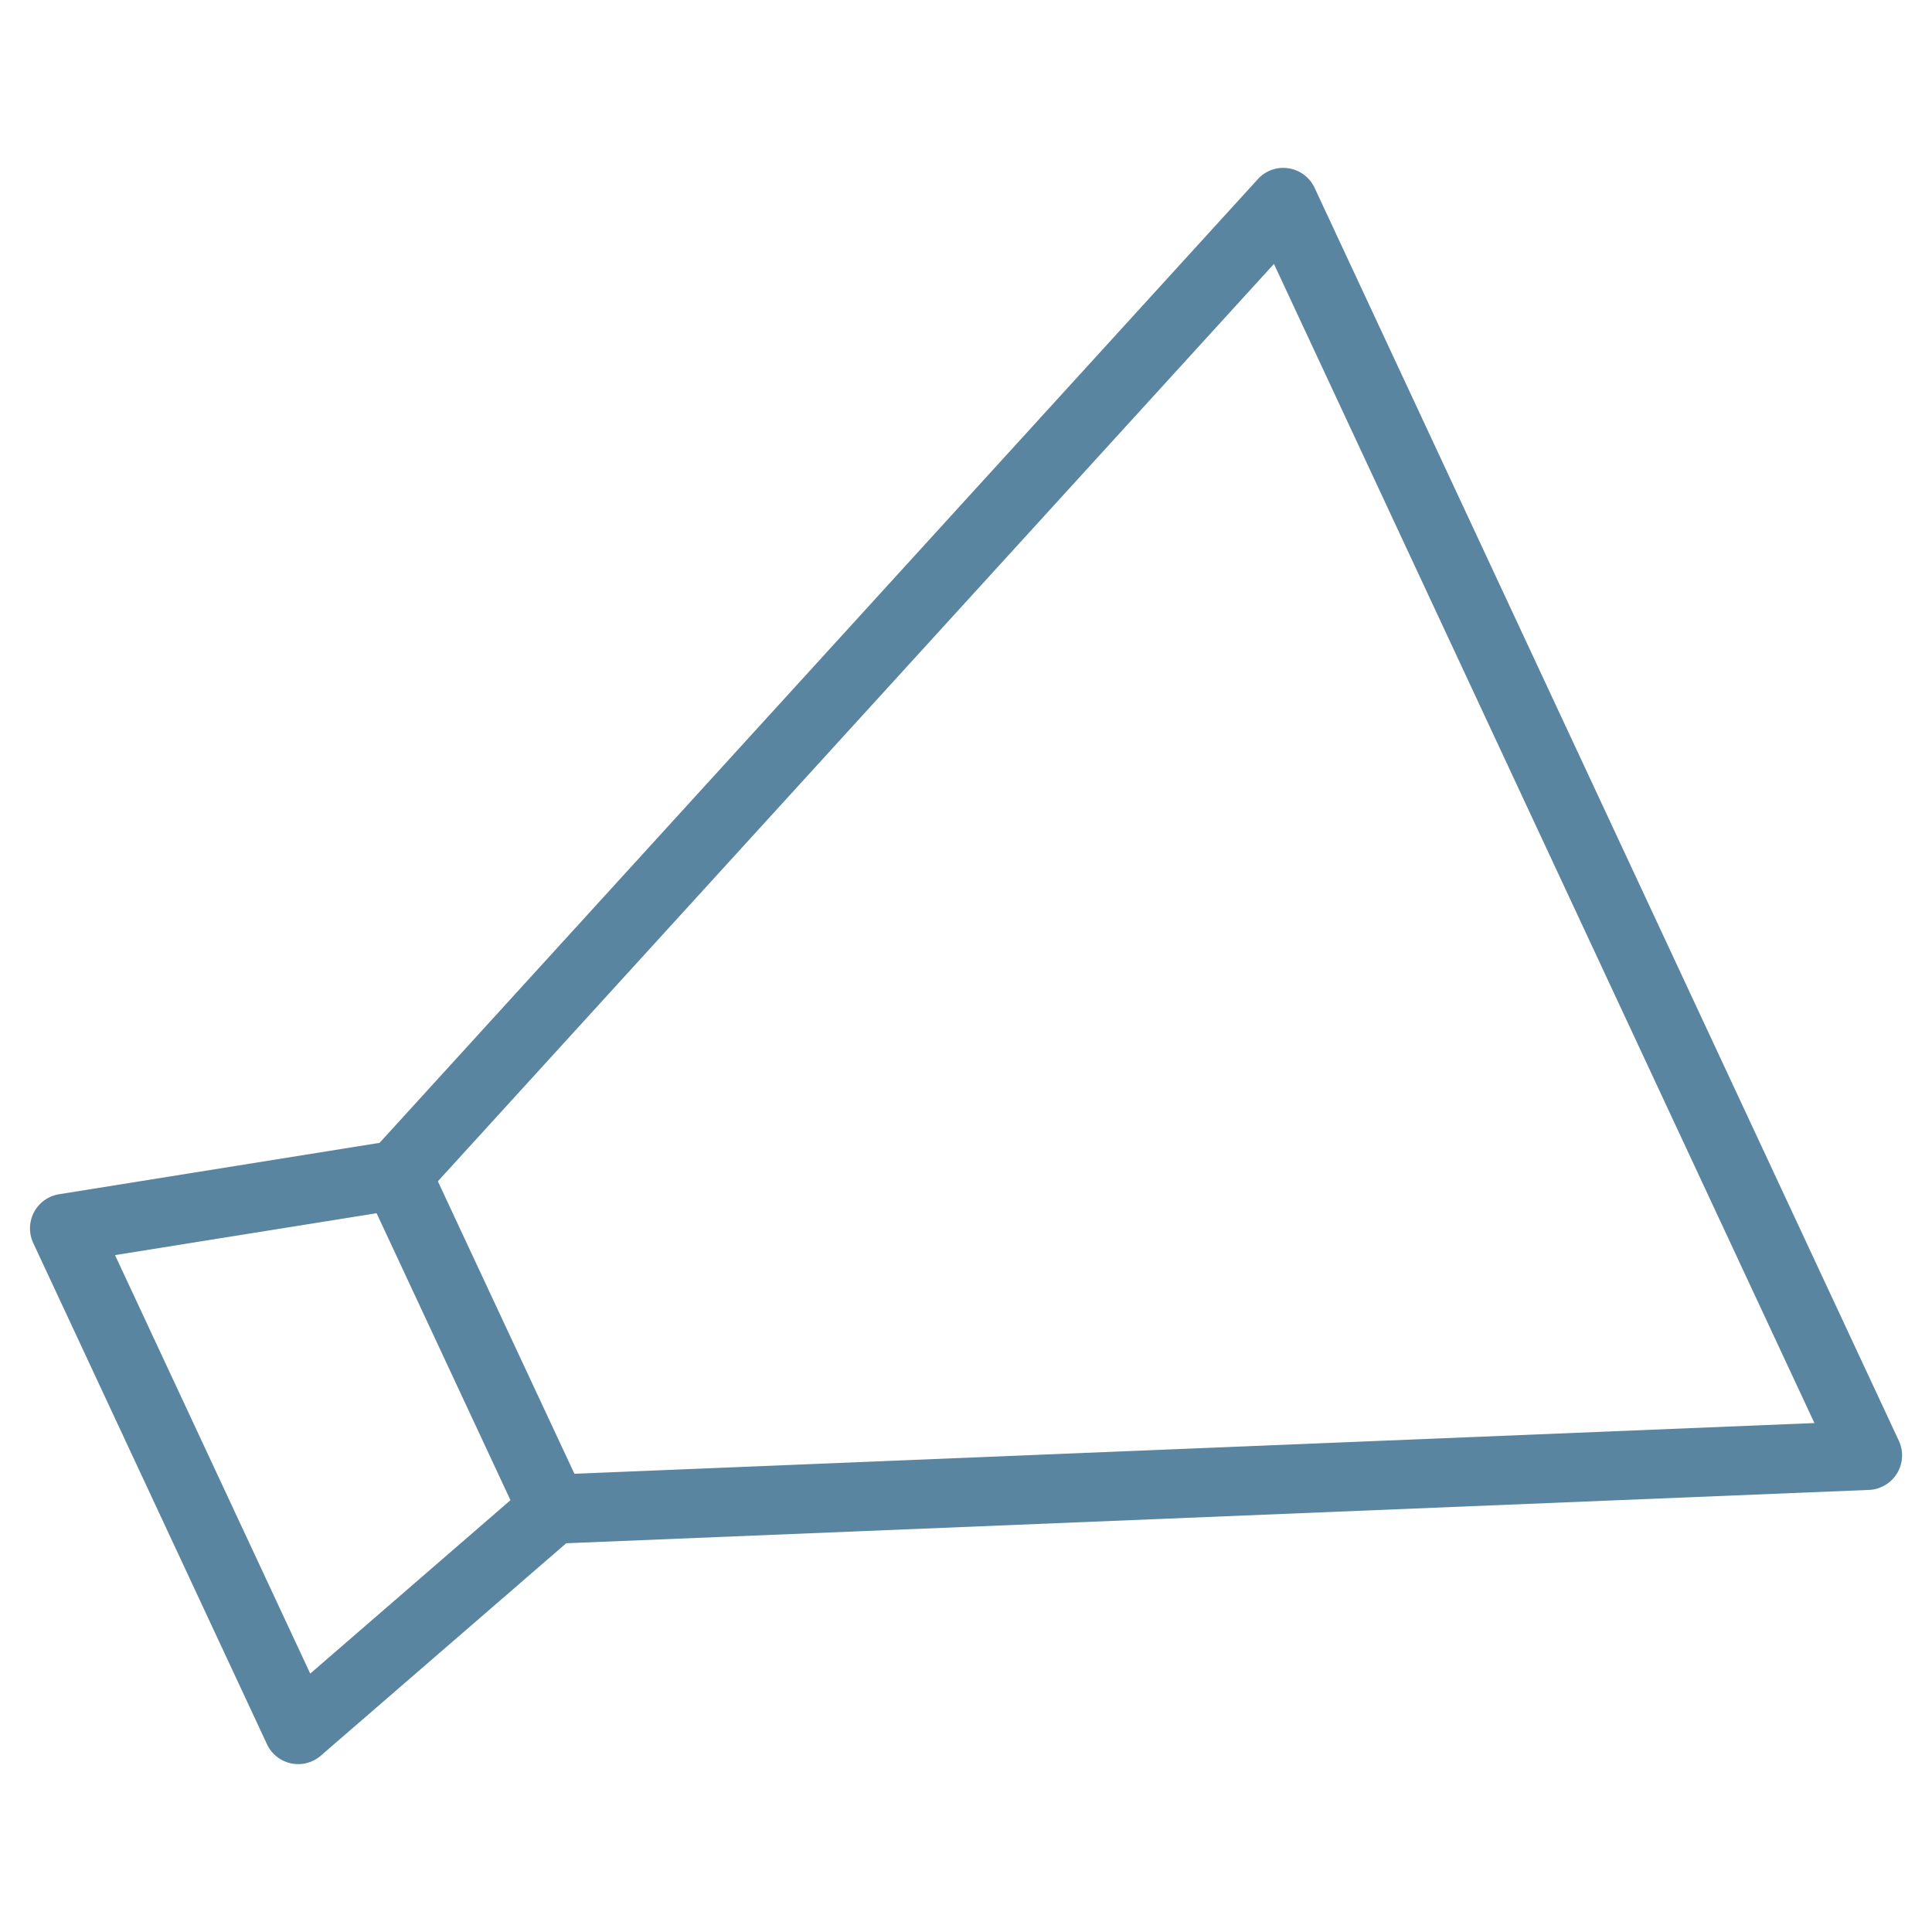 <?xml version="1.0" encoding="utf-8"?>
<svg id="レイヤー_1" data-name="レイヤー 1" xmlns="http://www.w3.org/2000/svg" width="28" height="28" viewBox="0 0 28 28">
  <defs>
    <style>
      .cls-1 {
        fill: #5a85a0;
      }
    </style>
  </defs>
  <title>parts</title>
  <path class="cls-1" d="M27.52,20.882,19.052,2.722a.5.5,0,0,0-.378-.283.494.494,0,0,0-.444.157L5.501,16.563l-4.646.745a.501.501,0,0,0-.374.705l3.388,7.265a.501.501,0,0,0,.349.278.542.542,0,0,0,.104.011.501.501,0,0,0,.327-.122L8.206,22.366l18.881-.773a.501.501,0,0,0,.433-.711Zm-23.024,3.373L1.667,18.19,5.458,17.583l1.94,4.159Zm3.829-2.896L6.746,17.978,6.346,17.12,18.463,3.825,26.296,20.624Z"/>
</svg>
